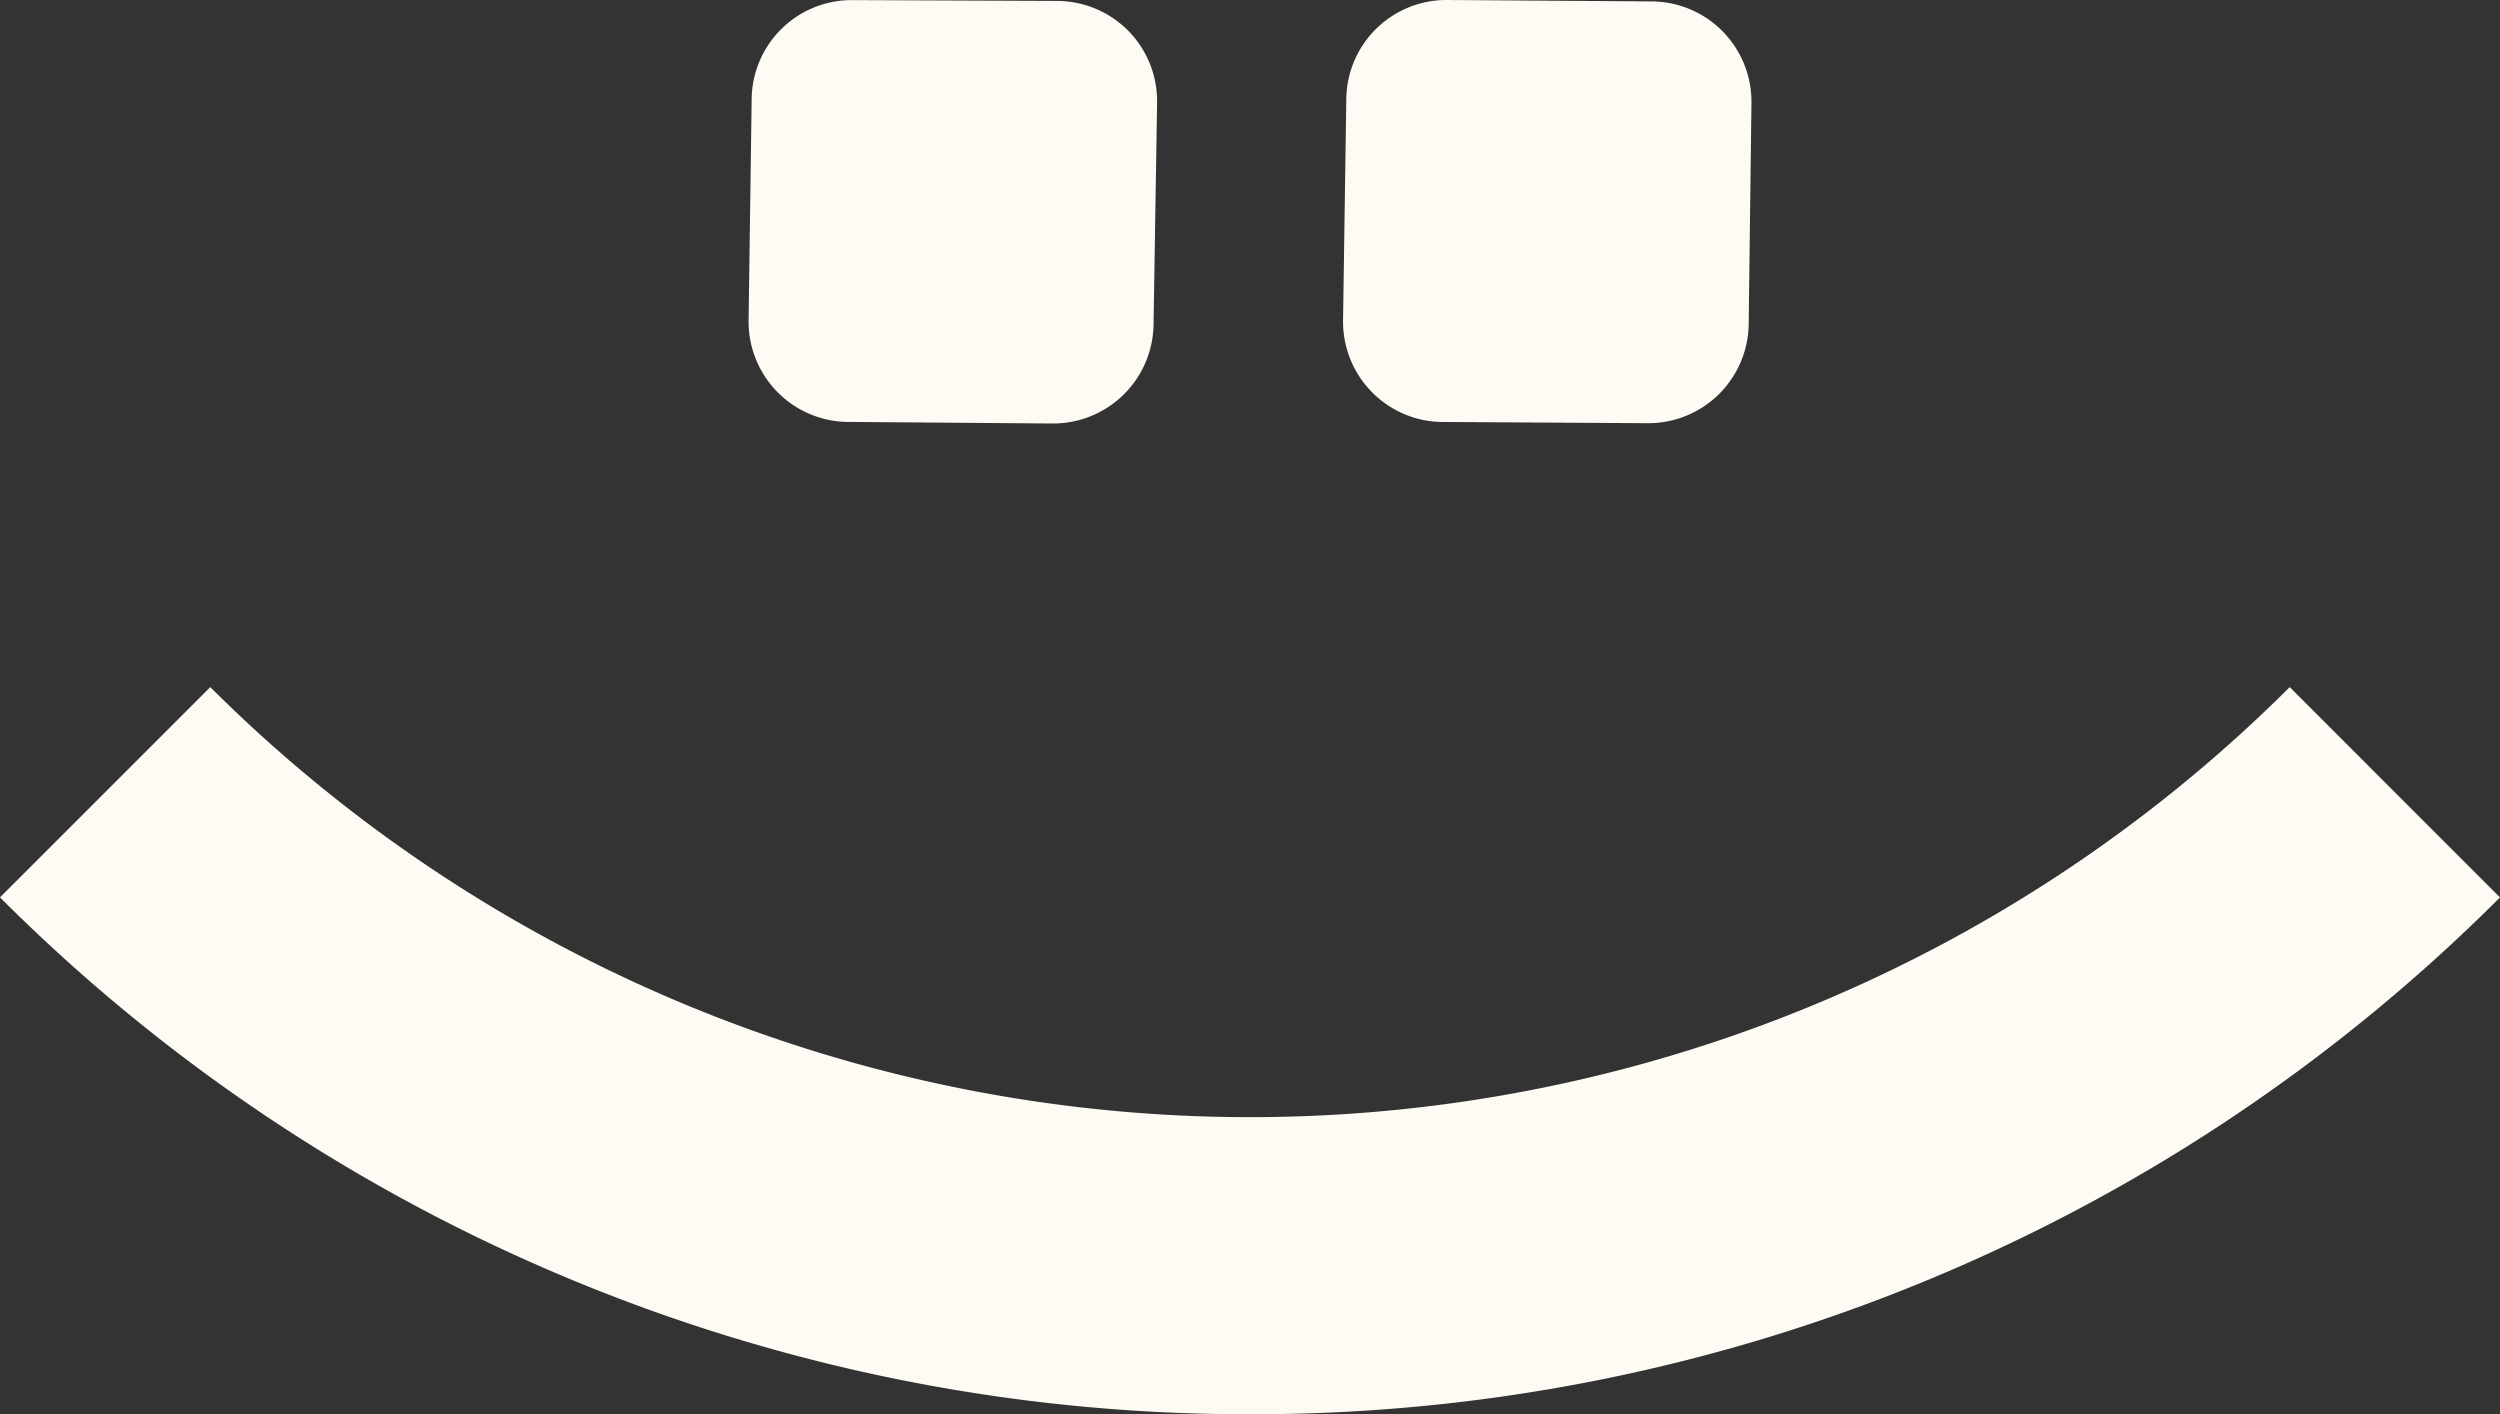 <svg xmlns="http://www.w3.org/2000/svg" width="100.927" height="57.095" viewBox="0 0 100.927 57.095"><rect x="0" y="0" width="100.927" height="57.095" fill="#333333" stroke="none"/><g transform="translate(-282.736 -151.163)"><g transform="translate(282.736 178.903)"><path d="M333.2,192.136a71.153,71.153,0,0,1-50.465-20.867l8.49-8.488a59.421,59.421,0,0,0,83.949,0l8.488,8.49A71.158,71.158,0,0,1,333.2,192.136Z" transform="translate(-282.736 -162.782)" fill="#fdfbf4"/></g><path d="M310.717,152.4a4.073,4.073,0,0,0-2.86-1.2l-8.28-.033a4.039,4.039,0,0,0-4.059,4.021l-.124,8.932a4.051,4.051,0,0,0,2.965,3.93,3.939,3.939,0,0,0,1.048.146l8.256.064a4.055,4.055,0,0,0,4.08-4.016l.143-8.96A4.051,4.051,0,0,0,310.717,152.4Z" transform="translate(17.563 0)" fill="#fdfbf4"/><path d="M317.916,151.22l-8.268-.057a4.042,4.042,0,0,0-4.071,4.021l-.131,8.936a4.051,4.051,0,0,0,2.975,3.935,3.943,3.943,0,0,0,1.051.143l8.277.05a4.053,4.053,0,0,0,4.073-4.021l.112-8.936A4.051,4.051,0,0,0,317.916,151.22Z" transform="translate(31.51 0)" fill="#fdfbf4"/></g></svg>